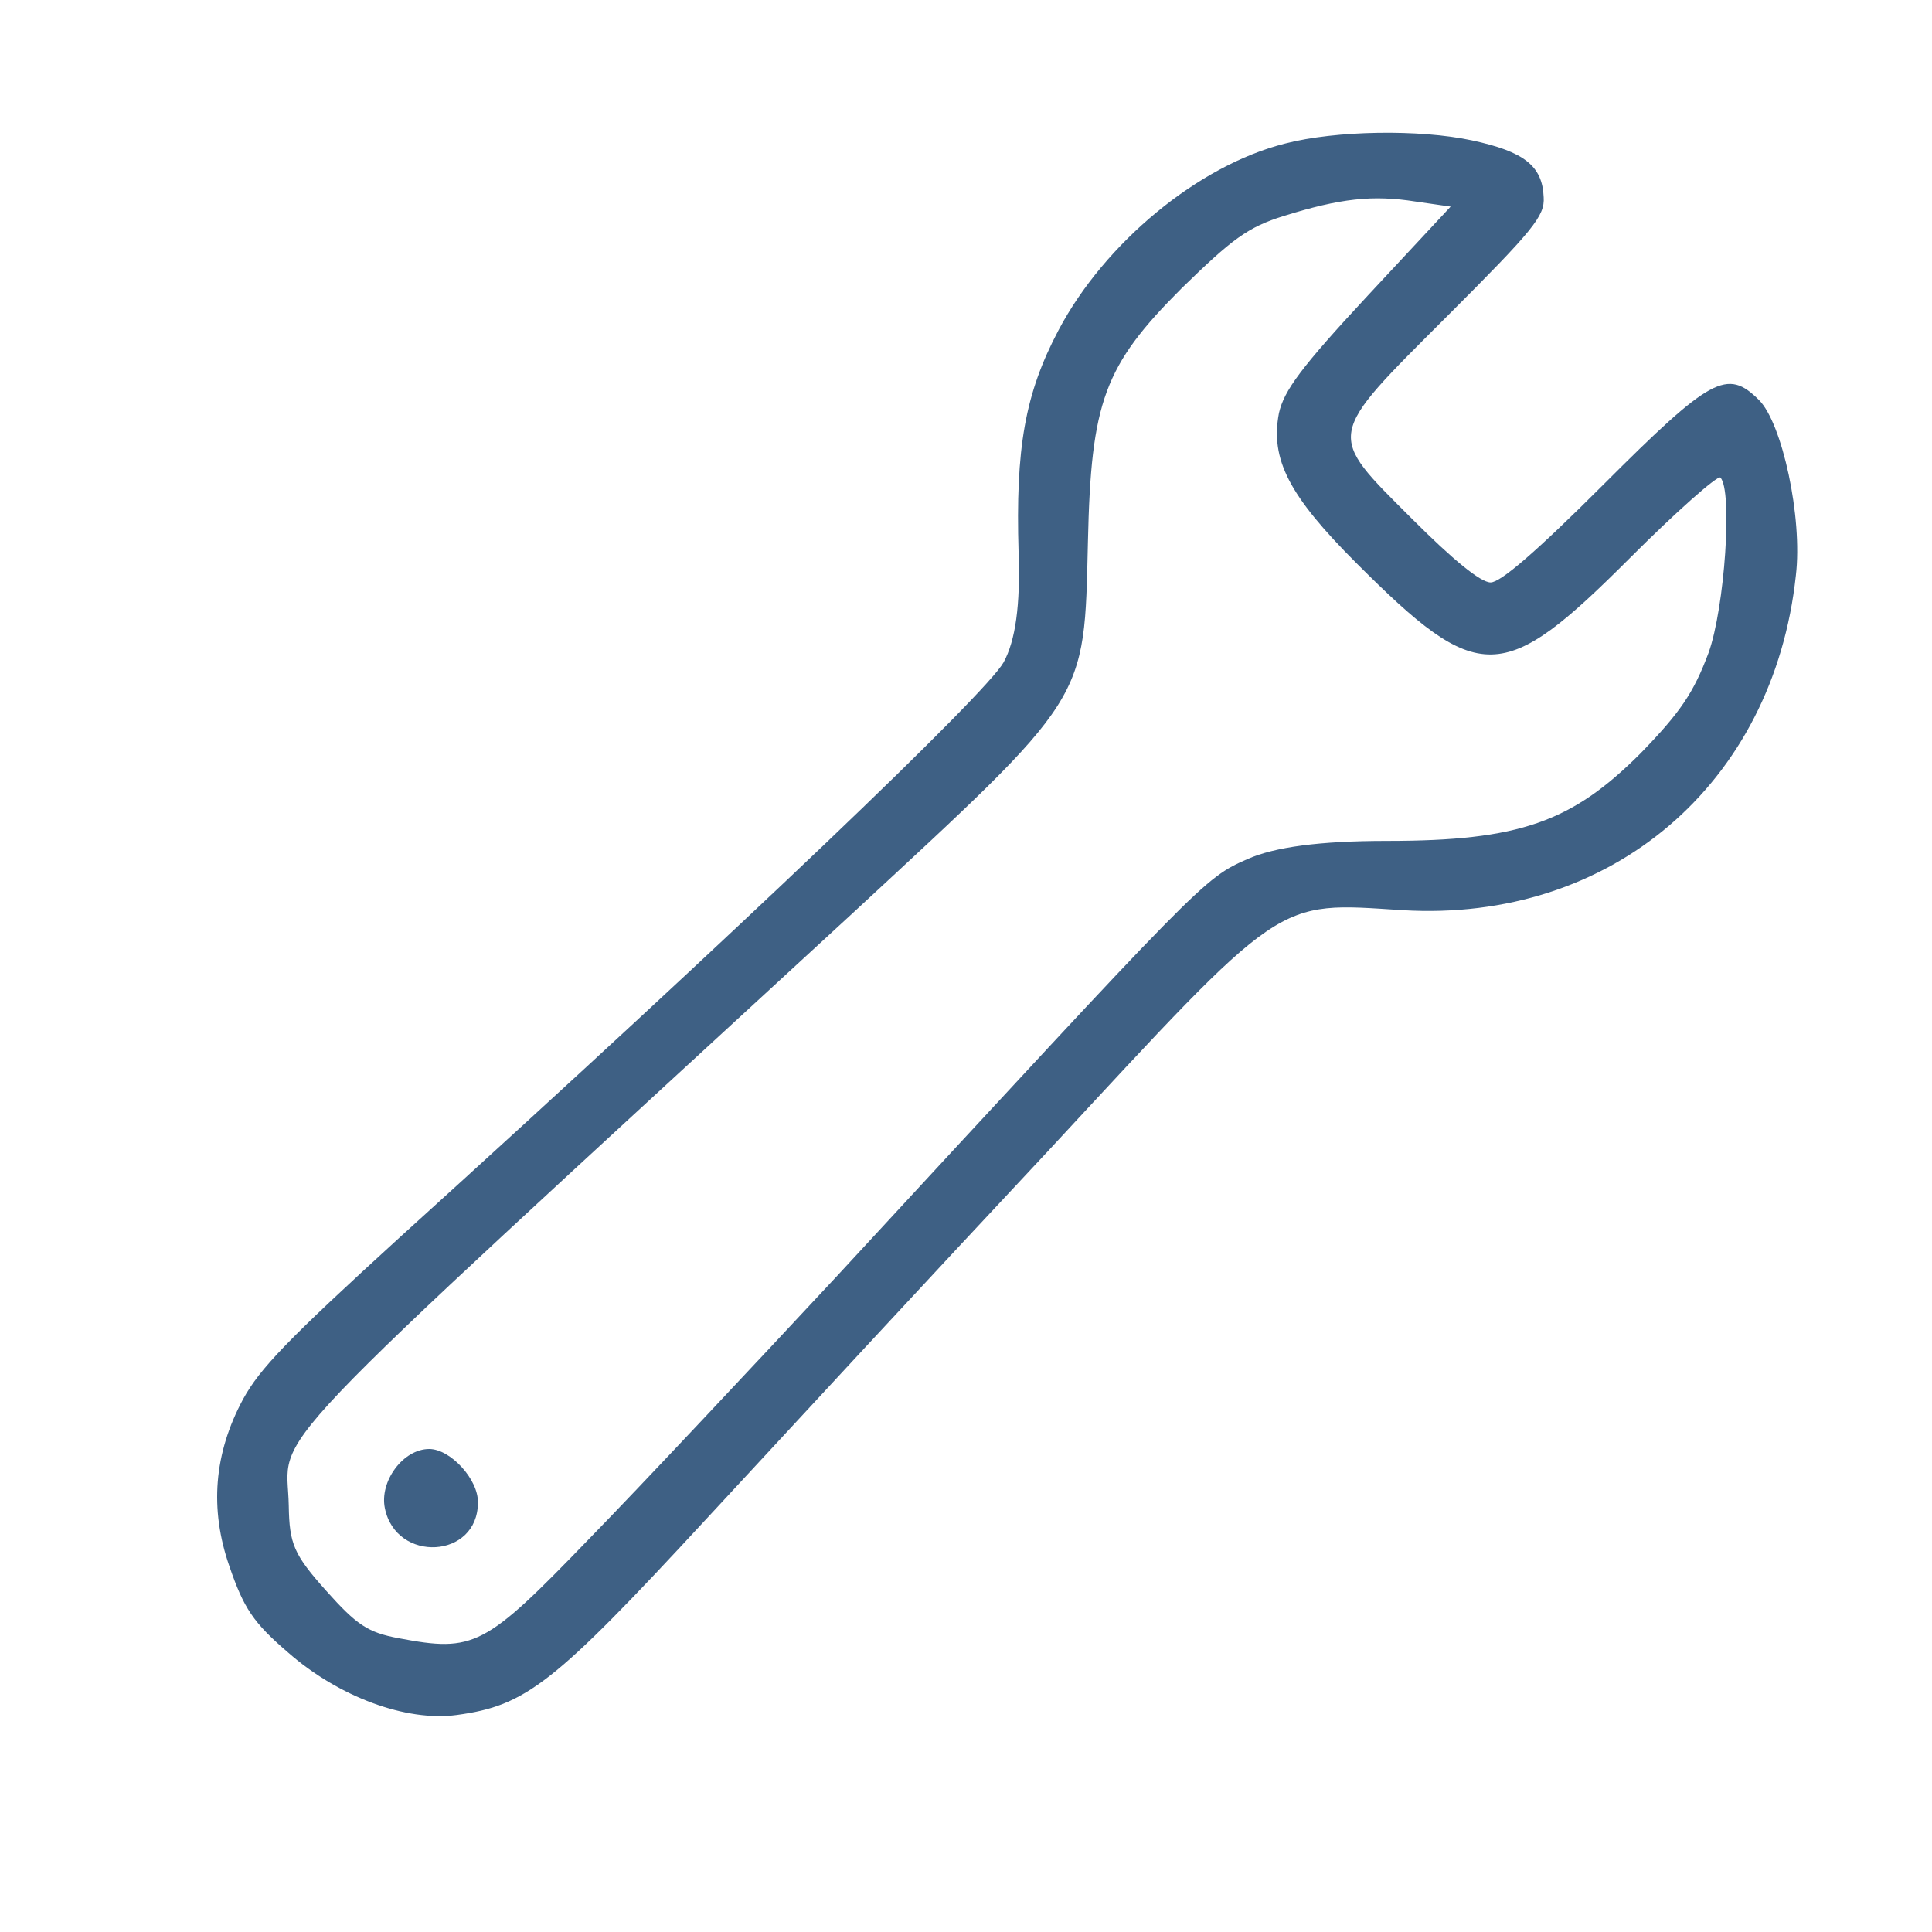 <svg width="28" height="28" viewBox="0 0 28 28" fill="none" xmlns="http://www.w3.org/2000/svg">
<path d="M21.331 2.034C20.571 1.872 19.359 1.89 18.626 2.08C17.368 2.396 16.011 3.518 15.341 4.785C14.853 5.708 14.717 6.495 14.762 8.006C14.789 8.775 14.717 9.282 14.545 9.599C14.292 10.051 10.808 13.39 5.804 17.923C4.157 19.425 3.768 19.833 3.524 20.276C3.099 21.063 3.035 21.869 3.325 22.701C3.533 23.307 3.669 23.515 4.176 23.95C4.908 24.592 5.886 24.954 6.619 24.855C7.623 24.719 8.021 24.411 10.229 22.022C11.342 20.819 13.568 18.412 15.187 16.684C18.635 12.965 18.472 13.073 20.327 13.191C23.349 13.372 25.702 11.363 26.027 8.341C26.127 7.5 25.828 6.133 25.494 5.799C25.032 5.337 24.797 5.464 23.232 7.029C22.254 8.006 21.747 8.441 21.603 8.441C21.458 8.441 21.06 8.115 20.472 7.527C19.214 6.269 19.196 6.36 20.988 4.568C22.227 3.328 22.39 3.129 22.372 2.858C22.354 2.405 22.091 2.197 21.331 2.034ZM18.535 5.989C18.409 6.658 18.68 7.183 19.657 8.16C21.44 9.943 21.775 9.934 23.621 8.088C24.299 7.409 24.896 6.884 24.933 6.921C25.113 7.102 24.996 8.812 24.761 9.463C24.544 10.042 24.354 10.323 23.774 10.92C22.779 11.915 22.019 12.187 20.101 12.187C19.123 12.187 18.472 12.277 18.083 12.449C17.441 12.73 17.431 12.757 12.147 18.475C10.899 19.815 9.279 21.543 8.528 22.312C7.026 23.868 6.872 23.95 5.777 23.742C5.334 23.66 5.171 23.552 4.727 23.054C4.257 22.529 4.194 22.375 4.185 21.823C4.166 20.683 3.479 21.407 12.346 13.245C15.785 10.06 15.712 10.187 15.767 7.853C15.812 5.817 16.002 5.301 17.124 4.179C17.857 3.464 18.083 3.292 18.608 3.129C19.422 2.876 19.893 2.822 20.517 2.921L21.024 2.994L19.82 4.287C18.852 5.328 18.608 5.663 18.535 5.989Z" fill="#3E6084"/>
<path d="M6.221 21C5.841 21 5.497 21.47 5.578 21.859C5.741 22.656 6.926 22.592 6.926 21.778C6.936 21.443 6.528 21 6.221 21Z" fill="#3E6084"/>
</svg>
